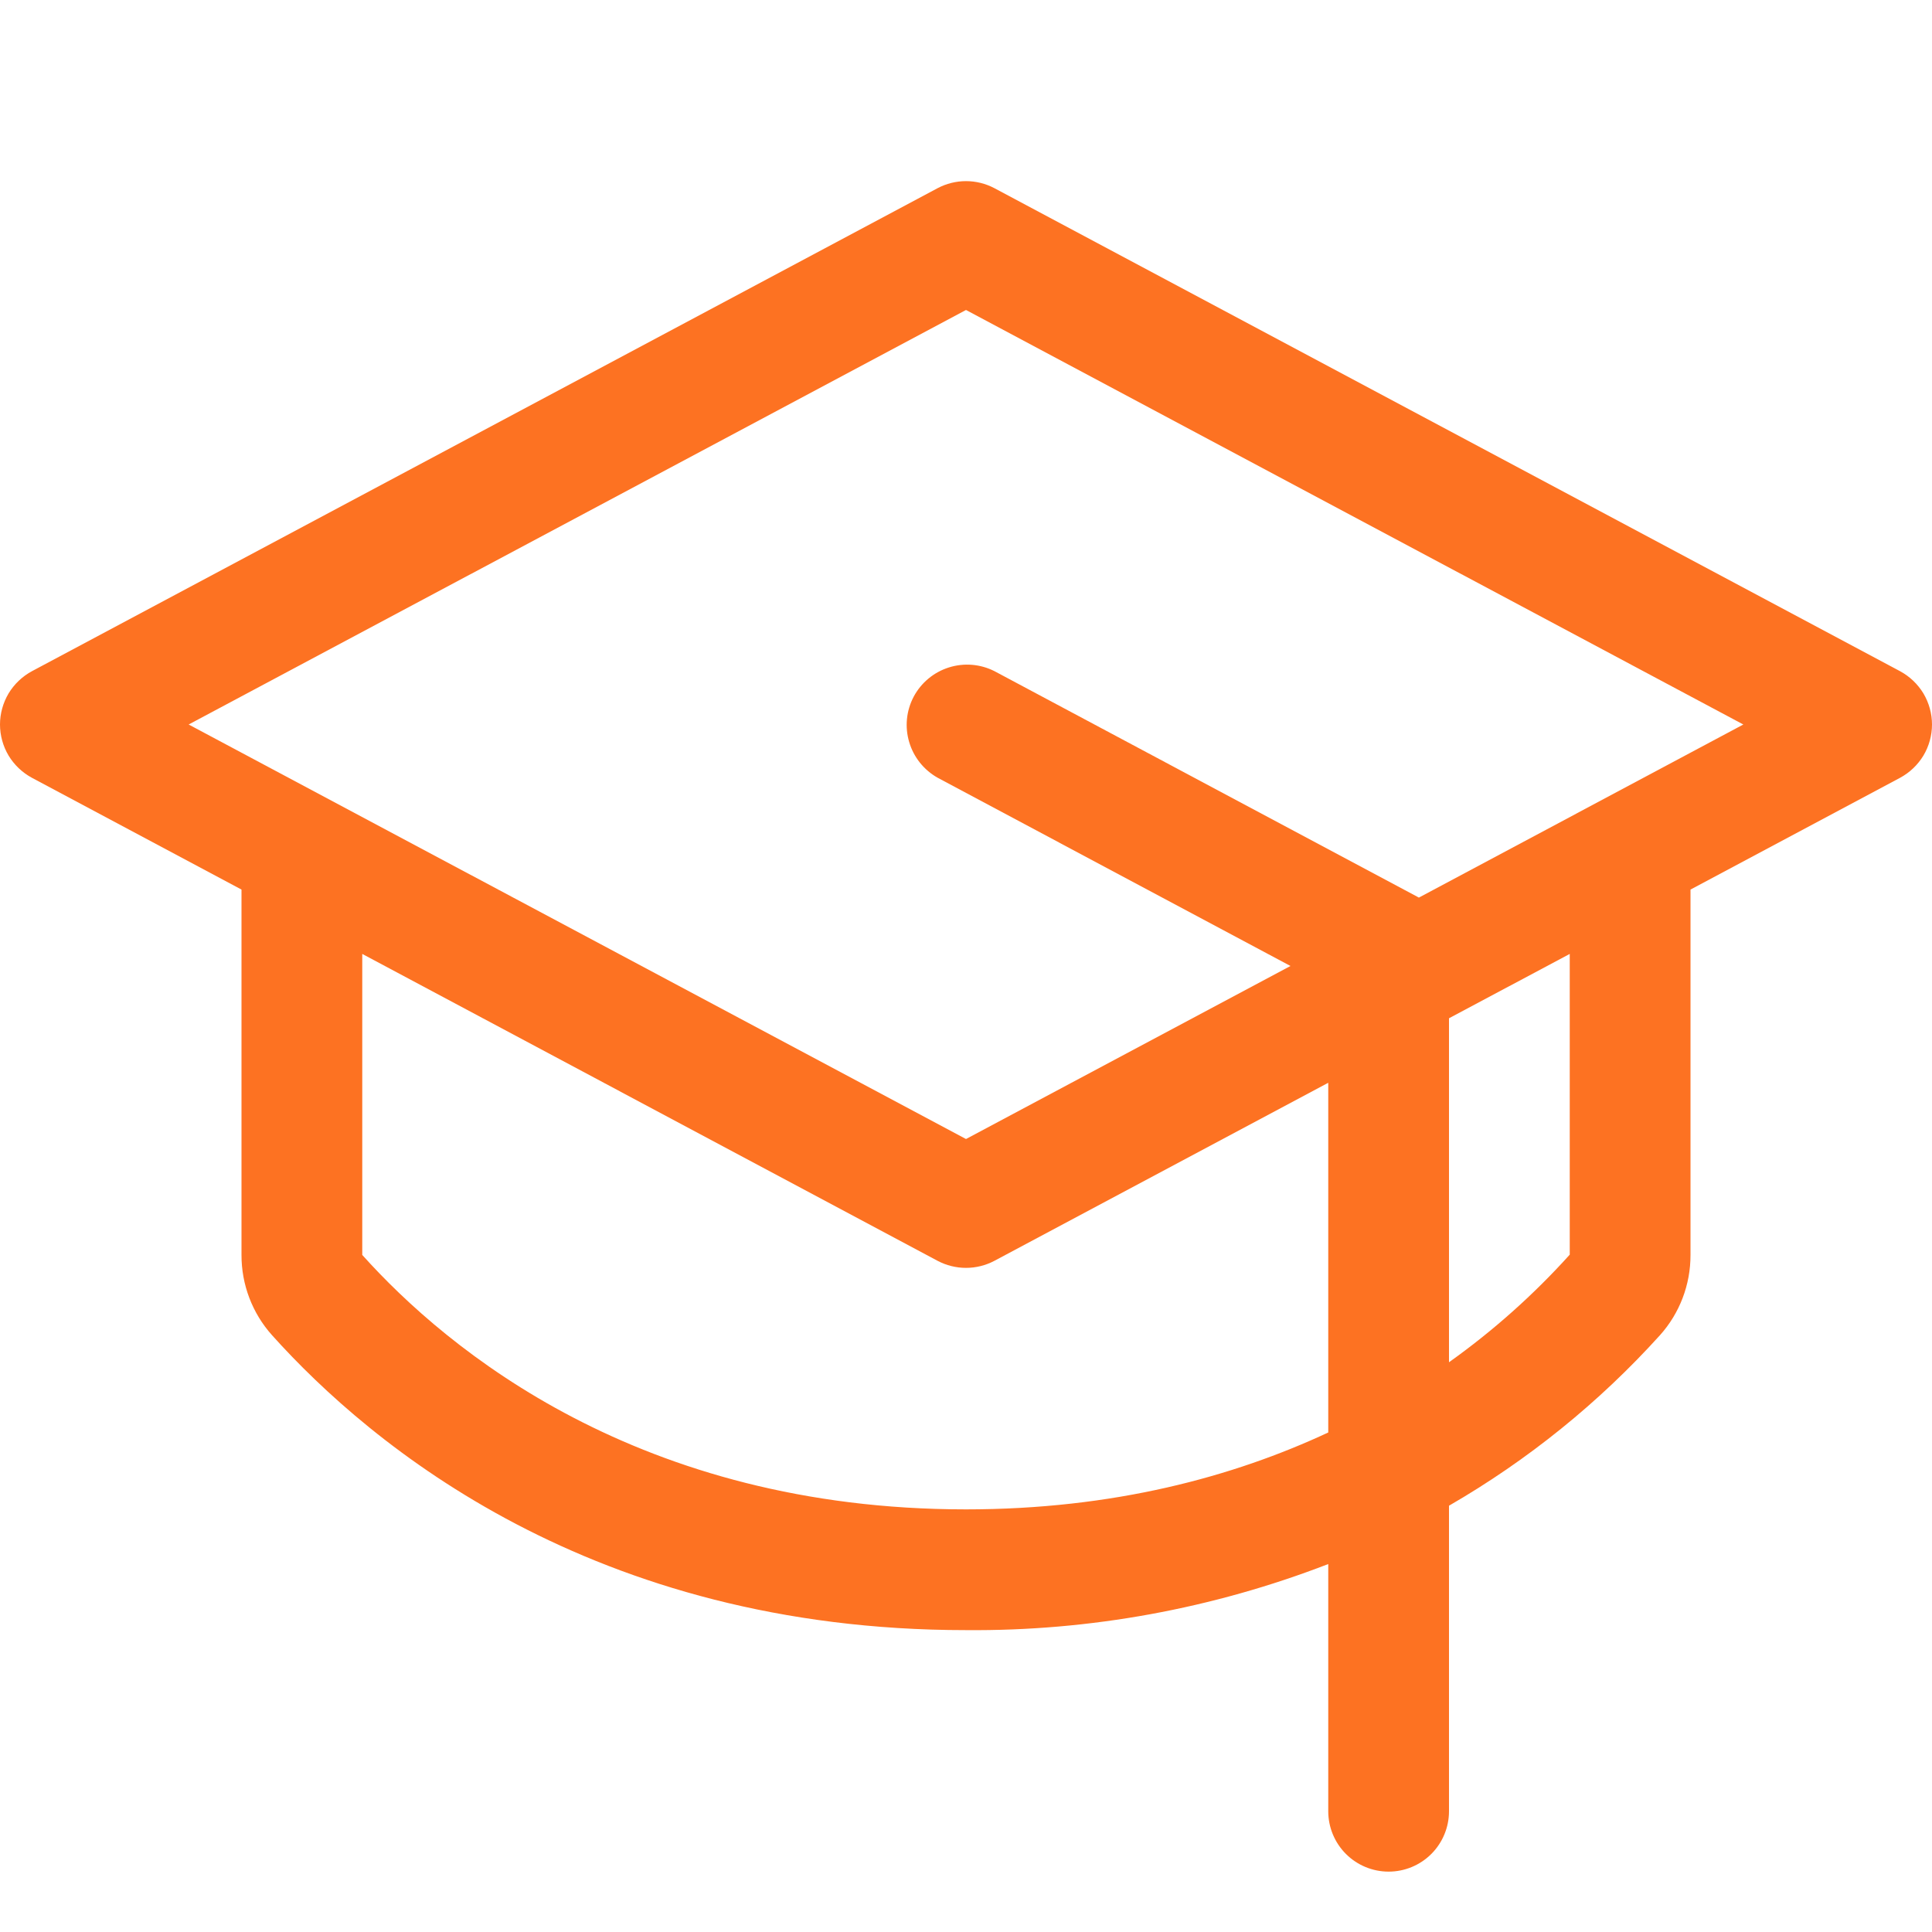 <svg width="20" height="20" viewBox="0 0 20 20" fill="none" xmlns="http://www.w3.org/2000/svg">
<g id="GraduationCap">
<path id="Vector" d="M19.669 6.948L10.294 1.948C10.203 1.9 10.102 1.875 10 1.875C9.898 1.875 9.797 1.9 9.706 1.948L0.331 6.948C0.231 7.002 0.148 7.081 0.089 7.178C0.031 7.276 0 7.387 0 7.5C0 7.613 0.031 7.725 0.089 7.822C0.148 7.919 0.231 7.998 0.331 8.052L2.5 9.209V12.991C2.499 13.298 2.612 13.595 2.817 13.823C3.841 14.963 6.134 16.875 10 16.875C11.282 16.886 12.554 16.653 13.75 16.191V18.75C13.75 18.916 13.816 19.075 13.933 19.192C14.05 19.309 14.209 19.375 14.375 19.375C14.541 19.375 14.7 19.309 14.817 19.192C14.934 19.075 15 18.916 15 18.75V15.587C15.815 15.116 16.552 14.521 17.183 13.823C17.388 13.595 17.501 13.298 17.5 12.991V9.209L19.669 8.052C19.769 7.998 19.852 7.919 19.911 7.822C19.969 7.725 20 7.613 20 7.5C20 7.387 19.969 7.276 19.911 7.178C19.852 7.081 19.769 7.002 19.669 6.948ZM10 15.625C6.62 15.625 4.631 13.973 3.75 12.991V9.875L9.706 13.052C9.797 13.1 9.898 13.125 10 13.125C10.102 13.125 10.203 13.1 10.294 13.052L13.75 11.209V14.829C12.766 15.288 11.525 15.625 10 15.625ZM16.25 12.988C15.875 13.404 15.456 13.777 15 14.102V10.541L16.25 9.875V12.988ZM14.688 9.292L14.67 9.282L10.295 6.948C10.149 6.874 9.98 6.86 9.824 6.909C9.667 6.958 9.536 7.067 9.459 7.211C9.382 7.356 9.365 7.525 9.412 7.682C9.458 7.839 9.565 7.972 9.708 8.052L13.359 10L10 11.791L1.953 7.5L10 3.209L18.047 7.5L14.688 9.292Z" fill="#FD7222"/>
</g>
</svg>
